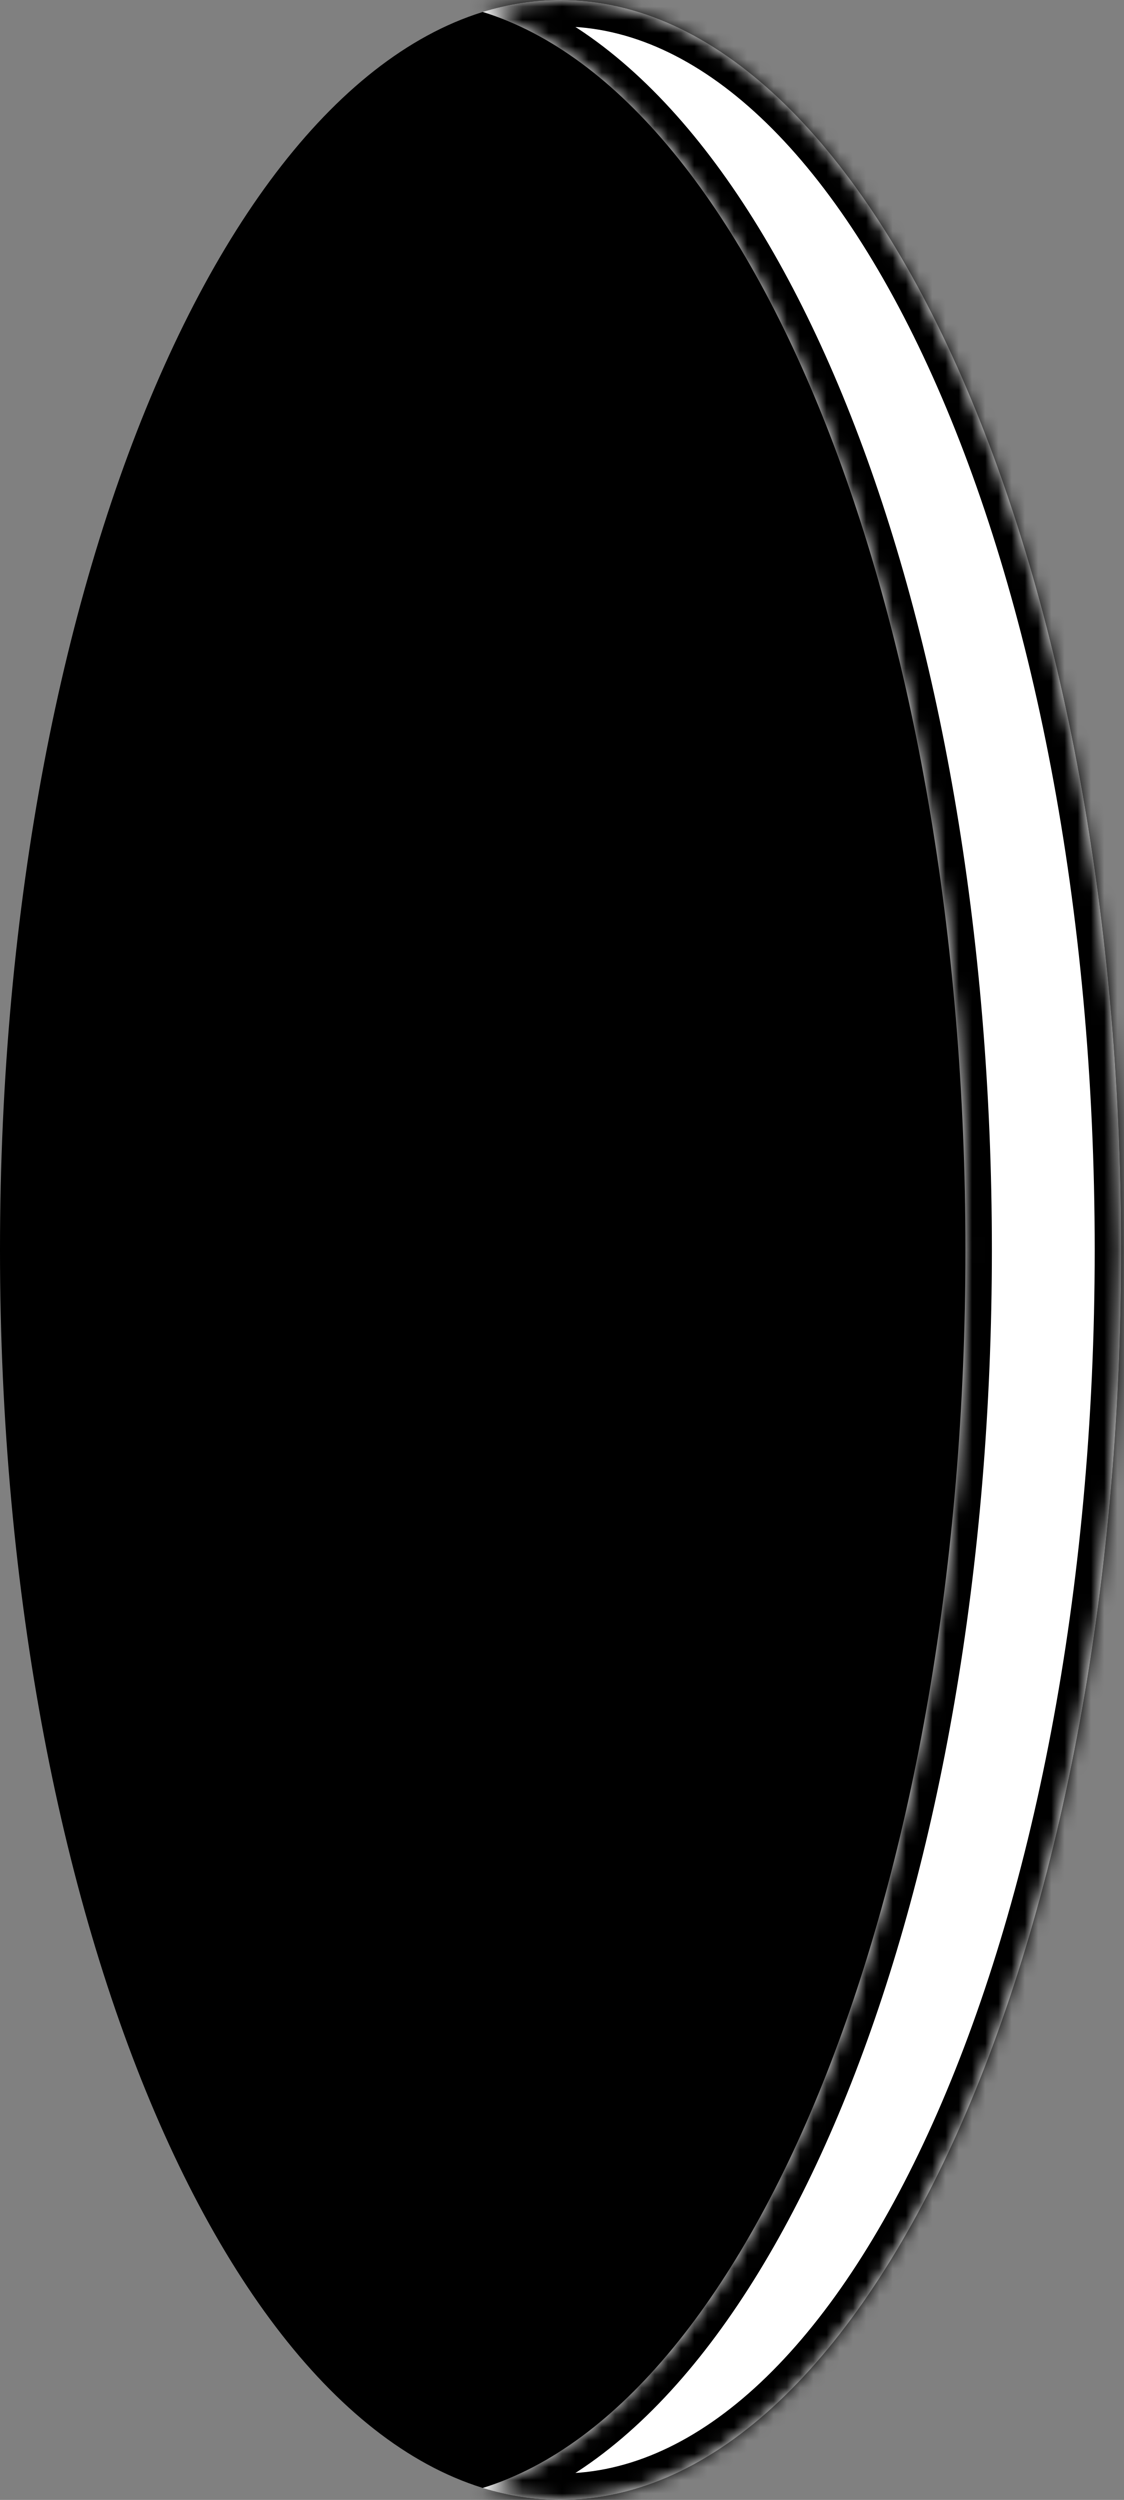 <svg width="85" height="189" viewBox="0 0 85 189" fill="none" xmlns="http://www.w3.org/2000/svg">
<rect x="0" y="0" width="85" height="189" fill="#808080" stroke="none"/>
<path d="M83.785 94.5C83.785 120.488 79.058 143.967 71.456 160.912C63.812 177.952 53.459 188 42.392 188C31.326 188 20.973 177.952 13.329 160.912C5.727 143.967 1 120.488 1 94.5C1 68.512 5.727 45.033 13.329 28.088C20.973 11.048 31.326 1 42.392 1C53.459 1 63.812 11.048 71.456 28.088C79.058 45.033 83.785 68.512 83.785 94.5Z" fill="black" stroke="black" stroke-width="2"/>
<mask id="path-2-inside-1_212_17" fill="white">
<path fill-rule="evenodd" clip-rule="evenodd" d="M36.505 188.096C57.131 181.707 73.009 142.237 73.009 94.5C73.009 46.763 57.131 7.293 36.505 0.904C38.429 0.308 40.395 0 42.392 0C65.805 0 84.785 42.309 84.785 94.5C84.785 146.691 65.805 189 42.392 189C40.395 189 38.429 188.692 36.505 188.096Z"/>
</mask>
<path fill-rule="evenodd" clip-rule="evenodd" d="M36.505 188.096C57.131 181.707 73.009 142.237 73.009 94.5C73.009 46.763 57.131 7.293 36.505 0.904C38.429 0.308 40.395 0 42.392 0C65.805 0 84.785 42.309 84.785 94.5C84.785 146.691 65.805 189 42.392 189C40.395 189 38.429 188.692 36.505 188.096Z" fill="white"/>
<path d="M36.505 188.096L35.913 186.185L29.745 188.096L35.913 190.006L36.505 188.096ZM36.505 0.904L35.913 -1.006L29.745 0.904L35.913 2.815L36.505 0.904ZM71.009 94.5C71.009 118.166 67.071 139.712 60.631 156.071C54.139 172.563 45.319 183.272 35.913 186.185L37.096 190.006C48.316 186.531 57.749 174.311 64.353 157.536C71.009 140.629 75.009 118.571 75.009 94.5H71.009ZM35.913 2.815C45.319 5.728 54.139 16.437 60.631 32.929C67.071 49.288 71.009 70.834 71.009 94.5H75.009C75.009 70.429 71.009 48.371 64.353 31.464C57.749 14.689 48.316 2.469 37.096 -1.006L35.913 2.815ZM37.096 2.815C38.837 2.276 40.603 2 42.392 2V-2C40.186 -2 38.021 -1.659 35.913 -1.006L37.096 2.815ZM42.392 2C52.818 2 62.927 11.518 70.544 28.497C78.075 45.286 82.785 68.62 82.785 94.5H86.785C86.785 68.189 82.005 44.273 74.193 26.86C66.467 9.636 55.379 -2 42.392 -2V2ZM82.785 94.5C82.785 120.38 78.075 143.714 70.544 160.503C62.927 177.482 52.818 187 42.392 187V191C55.379 191 66.467 179.364 74.193 162.14C82.005 144.727 86.785 120.811 86.785 94.5H82.785ZM42.392 187C40.603 187 38.837 186.724 37.096 186.185L35.913 190.006C38.021 190.659 40.186 191 42.392 191V187Z" fill="black" mask="url(#path-2-inside-1_212_17)"/>
</svg>
